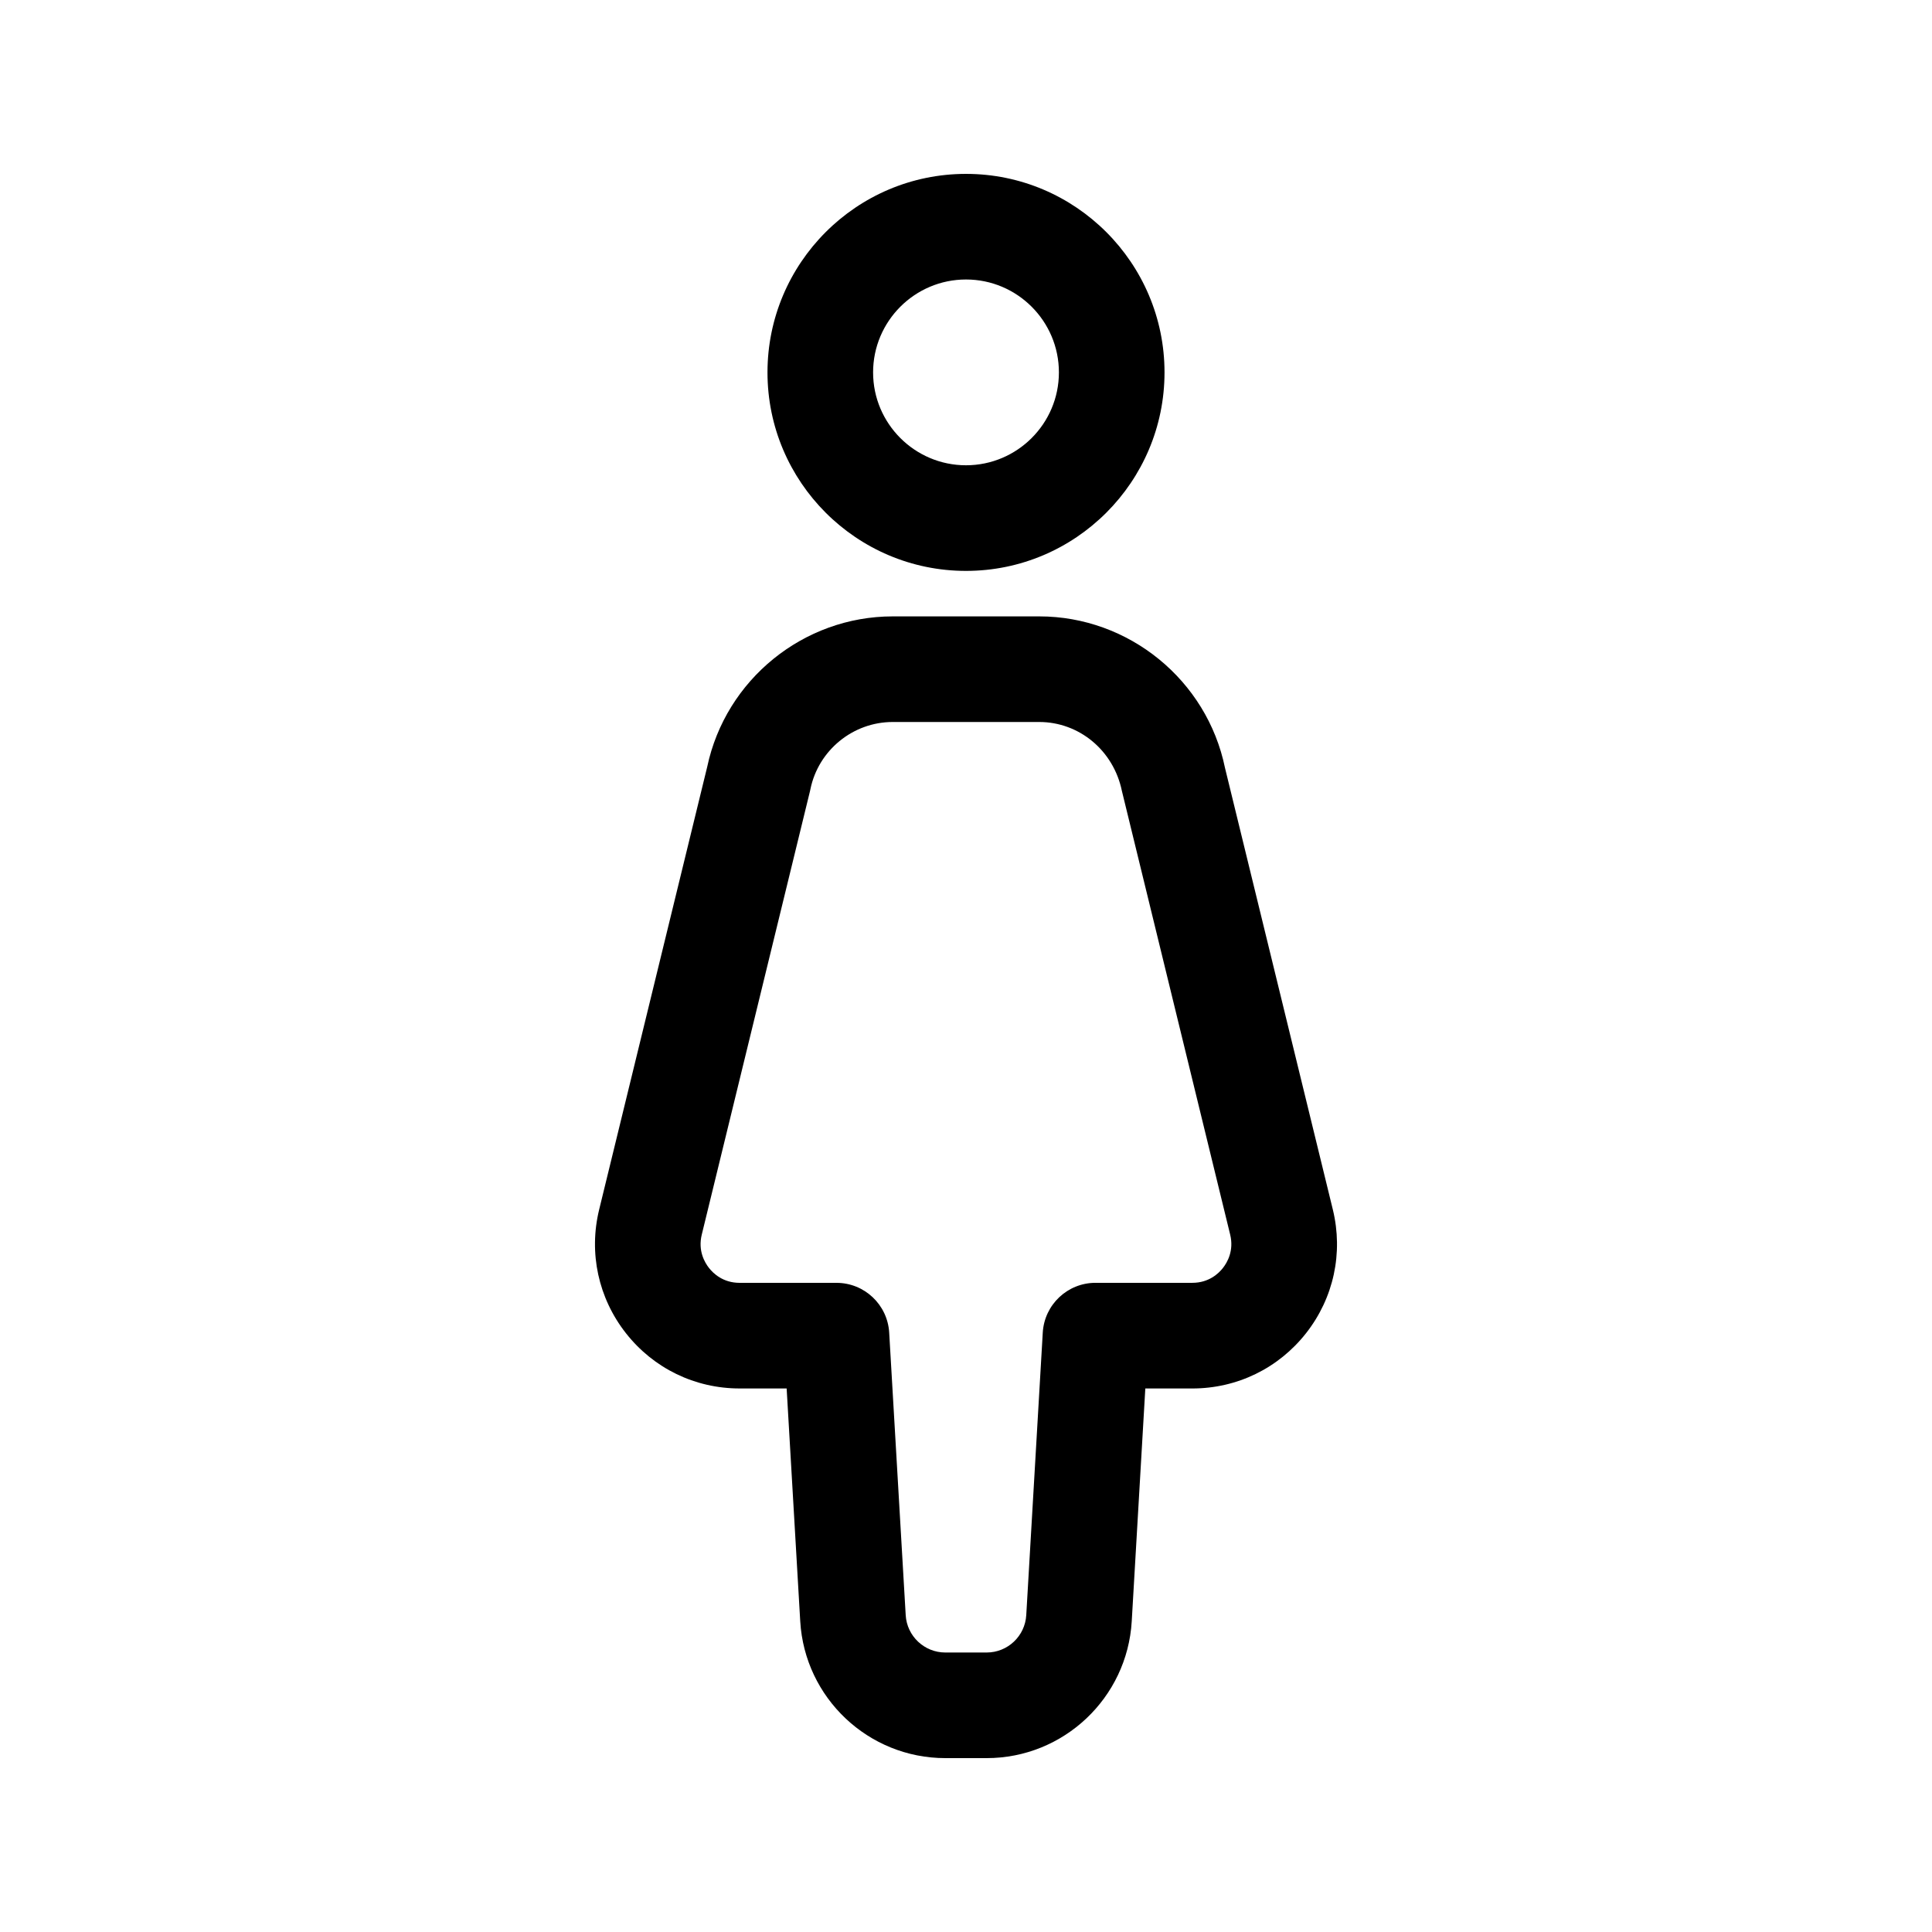 <?xml version="1.0" encoding="UTF-8"?>
<!-- Uploaded to: ICON Repo, www.svgrepo.com, Generator: ICON Repo Mixer Tools -->
<svg fill="#000000" width="800px" height="800px" version="1.1" viewBox="144 144 512 512" xmlns="http://www.w3.org/2000/svg">
 <g>
  <path d="m447.52 511.96h12.465c11.836 0 22.824-5.344 30.137-14.652 7.312-9.312 9.895-21.25 7.094-32.758l-28.582-117.06c-4.777-23.262-25.477-40.141-49.215-40.141h-38.84c-23.645 0-44.273 16.75-49.16 39.867l-28.637 117.34c-2.801 11.5-0.219 23.438 7.094 32.754 7.305 9.305 18.293 14.648 30.129 14.648h12.465l3.602 61.707c1.195 20.328 18.082 36.254 38.445 36.254h10.961c20.363 0 37.25-15.93 38.445-36.266zm-27.176-14.809-4.375 74.875c-0.32 5.555-4.93 9.906-10.492 9.906h-10.961c-5.562 0-10.176-4.352-10.496-9.902l-4.375-74.879c-0.438-7.402-6.559-13.184-13.973-13.184h-25.668c-4.367 0-6.965-2.473-8.117-3.949-1.16-1.477-2.953-4.586-1.914-8.828l28.691-117.57c0.039-0.172 0.074-0.336 0.109-0.504 2.117-10.305 11.289-17.781 21.797-17.781h38.84c10.508 0 19.68 7.477 21.906 18.285l28.691 117.56c1.039 4.25-0.75 7.359-1.914 8.836-1.145 1.473-3.742 3.945-8.109 3.945h-25.668c-7.41 0-13.535 5.781-13.973 13.184z"/>
  <path d="m452.61 242.69c0-29.008-23.602-52.609-52.609-52.609s-52.609 23.602-52.609 52.609c-0.004 29.008 23.602 52.605 52.609 52.605s52.609-23.598 52.609-52.605zm-77.23 0c0-13.578 11.043-24.621 24.621-24.621s24.621 11.043 24.621 24.621c0 13.57-11.043 24.613-24.621 24.613s-24.621-11.043-24.621-24.613z"/>
 </g>
</svg>